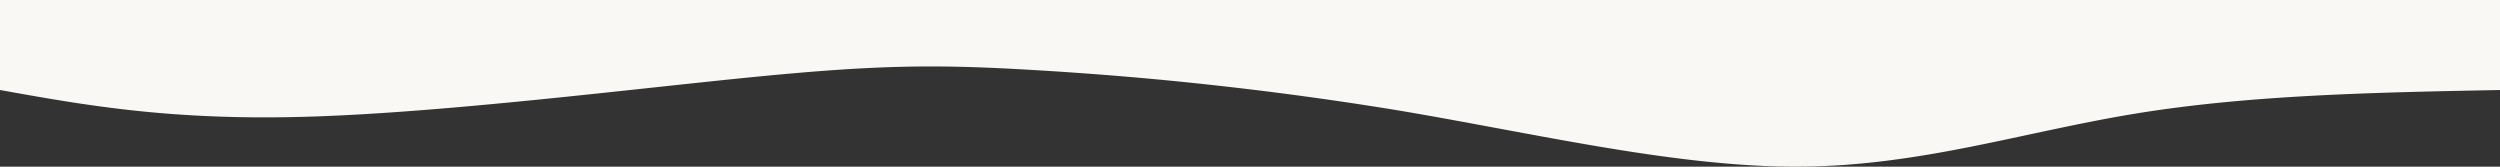 <svg xmlns="http://www.w3.org/2000/svg" xmlns:xlink="http://www.w3.org/1999/xlink" width="750" height="50" viewBox="0 0 750 50"><rect x="0" y="0" width="750" height="50" fill="#333333" stroke="none"/><defs><clipPath id="a"><rect width="750" height="50" fill="#fff" stroke="#707070" stroke-width="1"/></clipPath></defs><g clip-path="url(#a)"><path d="M0,77V377c25.809,4.627,51.618,9.255,92.708,8s97.461-8.391,134.375-12,54.369-3.691,82.812-2A1058.242,1058.242,0,0,1,418.75,383c40.98,6.846,83.509,17.074,120.313,17s67.881-10.45,102.083-16,71.528-6.275,108.854-7V77Z" transform="translate(0 -349.999)" fill="#faf8f5"/></g></svg>